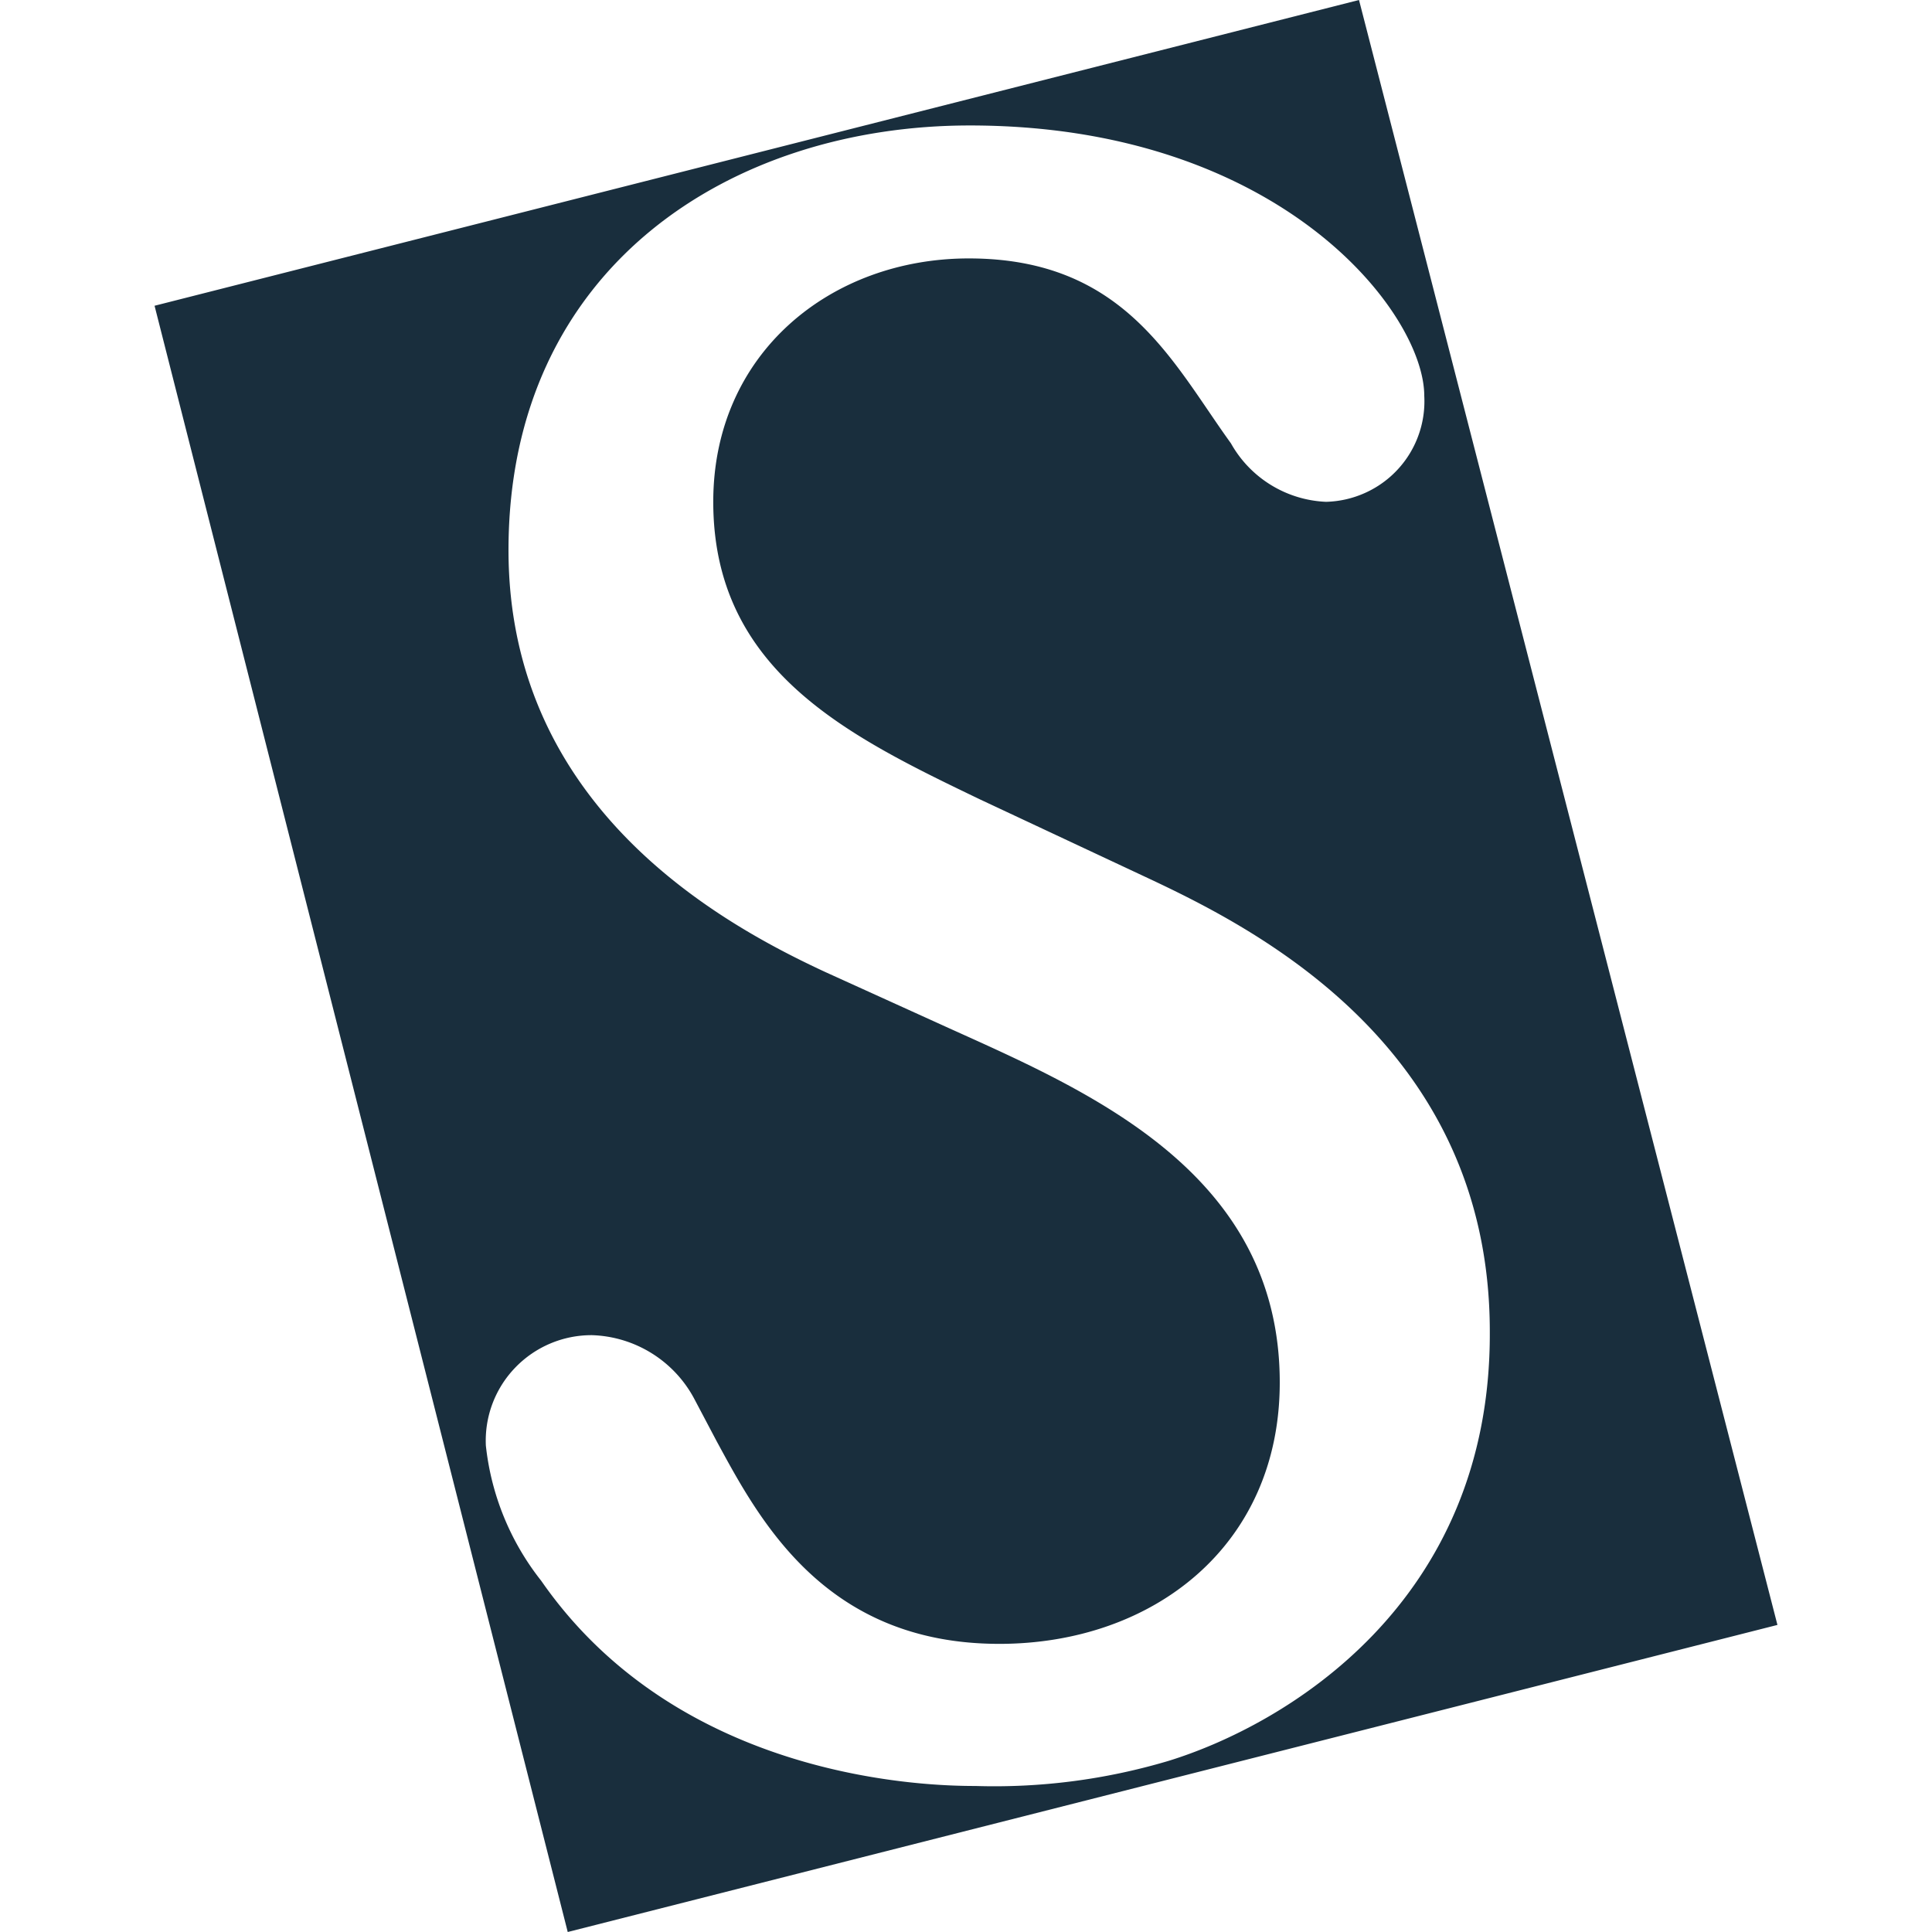 <svg xmlns="http://www.w3.org/2000/svg" width="50" height="50" fill="none"><path fill="#fff" d="M0 0h50v50H0z"/><path fill="#192E3D" d="M35.171 0 4 7.913 14.693 50 46 42.053 35.171 0ZM30.22 45.578a15.79 15.79 0 0 1-4.977.643c-1.17 0-7.632-.118-11.236-5.31a6.812 6.812 0 0 1-1.433-3.5 2.723 2.723 0 0 1 .759-2.016 2.74 2.74 0 0 1 1.988-.841 3.11 3.11 0 0 1 2.638 1.631l.585 1.108c1.11 2.046 2.806 5.25 7.318 5.25 3.977 0 7.258-2.536 7.258-6.764 0-5.427-4.918-7.524-8.547-9.164l-3.223-1.463c-2.637-1.226-8.19-4.227-8.19-10.915 0-7.355 5.79-10.99 11.938-10.99 8.022 0 11.762 4.844 11.762 7a2.598 2.598 0 0 1-1.533 2.51 2.616 2.616 0 0 1-1.011.23 2.966 2.966 0 0 1-2.46-1.514c-1.517-2.097-2.747-4.785-6.783-4.785-3.57 0-6.614 2.451-6.614 6.298 0 4.38 3.51 6.07 6.902 7.702l4.24 1.987c2.748 1.285 8.955 4.32 8.955 11.786.034 7.034-5.3 10.187-8.336 11.117Z"/></svg>